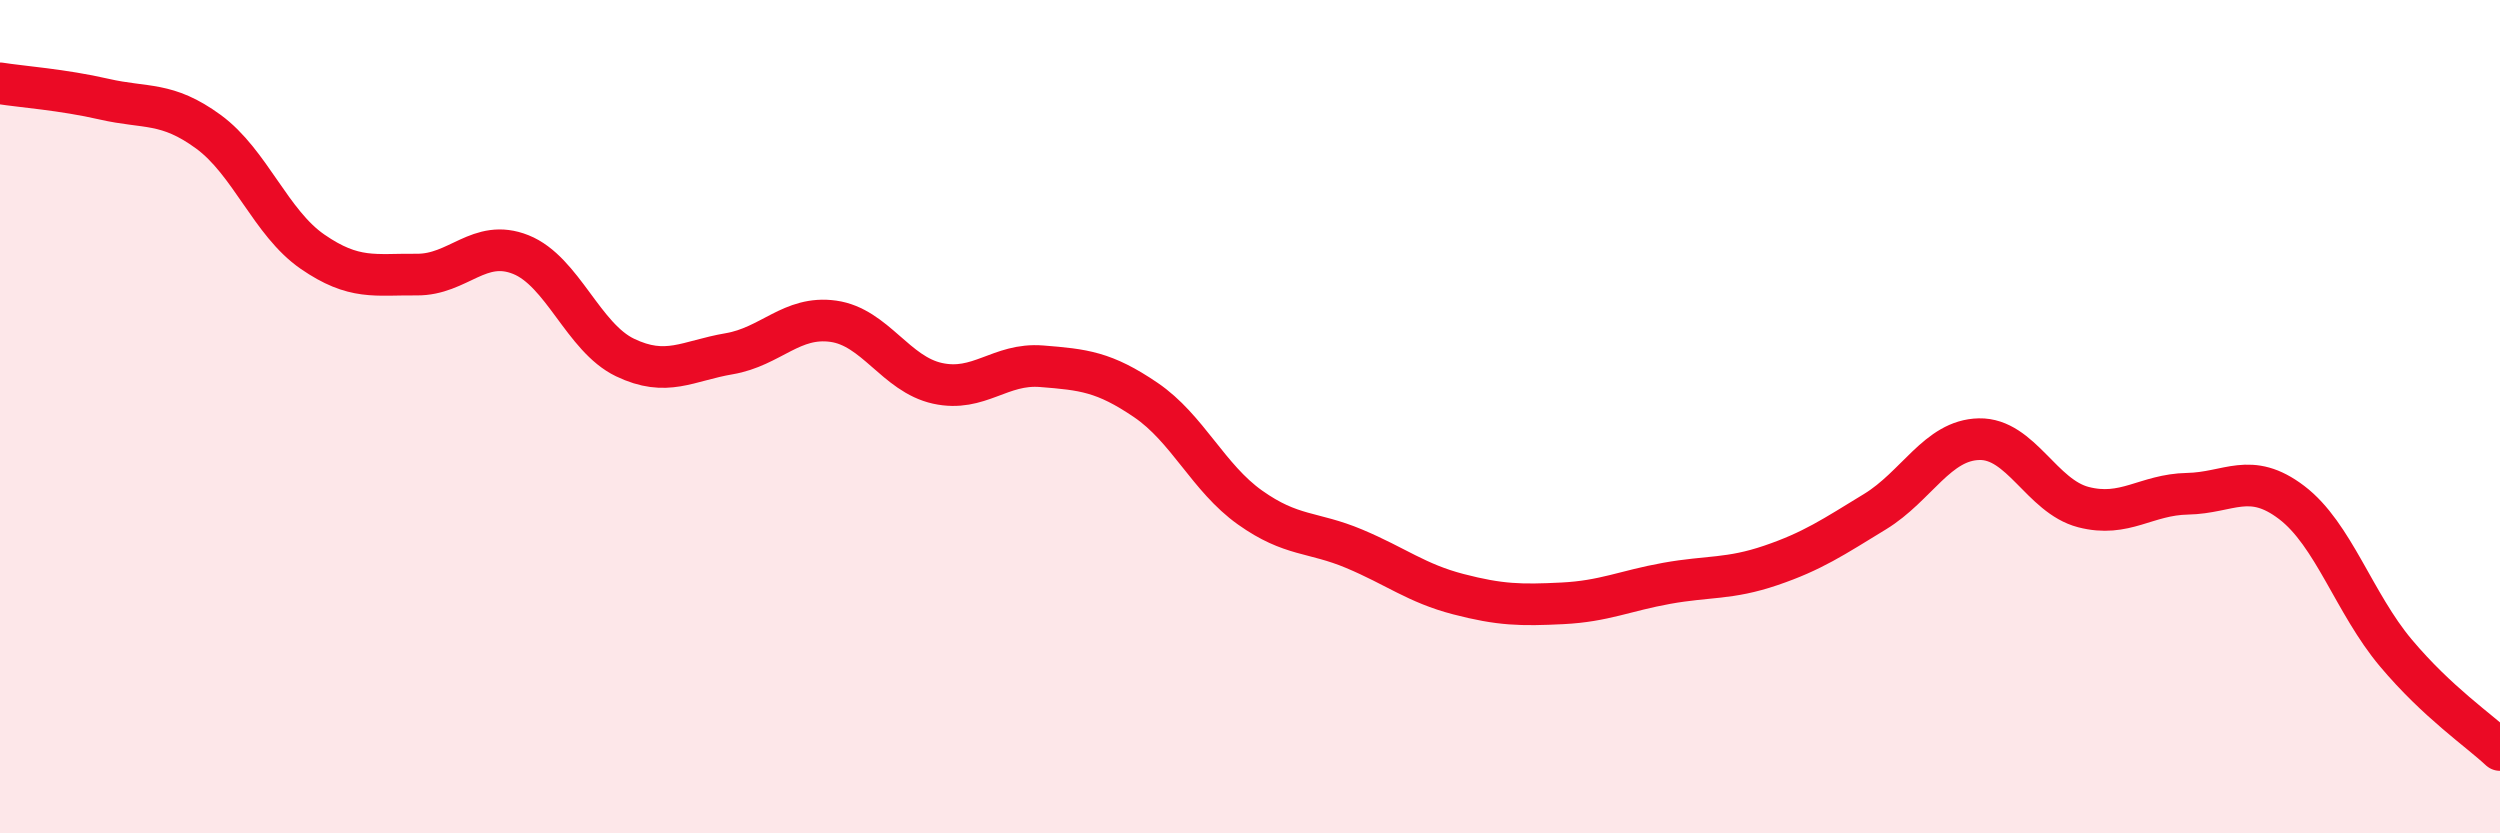 
    <svg width="60" height="20" viewBox="0 0 60 20" xmlns="http://www.w3.org/2000/svg">
      <path
        d="M 0,2 C 0.5,2.08 1.5,2.15 2.5,2.38 C 3.5,2.61 4,2.43 5,3.16 C 6,3.89 6.5,5.35 7.5,6.04 C 8.5,6.73 9,6.58 10,6.59 C 11,6.6 11.5,5.71 12.5,6.11 C 13.5,6.51 14,8.1 15,8.58 C 16,9.06 16.5,8.66 17.5,8.49 C 18.5,8.32 19,7.57 20,7.71 C 21,7.85 21.5,8.98 22.5,9.2 C 23.5,9.42 24,8.71 25,8.79 C 26,8.87 26.5,8.92 27.5,9.6 C 28.5,10.28 29,11.47 30,12.18 C 31,12.89 31.5,12.75 32.5,13.17 C 33.5,13.59 34,14 35,14.26 C 36,14.52 36.5,14.53 37.5,14.48 C 38.5,14.43 39,14.18 40,14 C 41,13.82 41.5,13.91 42.5,13.57 C 43.5,13.23 44,12.89 45,12.28 C 46,11.67 46.5,10.56 47.5,10.54 C 48.5,10.52 49,11.91 50,12.17 C 51,12.43 51.5,11.87 52.5,11.85 C 53.5,11.83 54,11.3 55,12.06 C 56,12.82 56.5,14.48 57.5,15.67 C 58.5,16.86 59.5,17.53 60,18L60 20L0 20Z"
        fill="#EB0A25"
        opacity="0.1"
        stroke-linecap="round"
        stroke-linejoin="round"
      />
      <path
        d="M 0,2 C 0.5,2.08 1.5,2.15 2.5,2.38 C 3.5,2.61 4,2.43 5,3.16 C 6,3.89 6.5,5.35 7.5,6.04 C 8.5,6.73 9,6.58 10,6.59 C 11,6.6 11.5,5.71 12.5,6.11 C 13.5,6.51 14,8.1 15,8.58 C 16,9.06 16.5,8.66 17.5,8.49 C 18.5,8.32 19,7.57 20,7.71 C 21,7.85 21.5,8.98 22.5,9.2 C 23.5,9.42 24,8.71 25,8.79 C 26,8.87 26.5,8.92 27.5,9.6 C 28.5,10.28 29,11.47 30,12.18 C 31,12.89 31.5,12.75 32.5,13.17 C 33.5,13.59 34,14 35,14.26 C 36,14.52 36.5,14.53 37.5,14.48 C 38.5,14.43 39,14.18 40,14 C 41,13.82 41.5,13.91 42.5,13.57 C 43.5,13.23 44,12.89 45,12.28 C 46,11.67 46.5,10.56 47.5,10.54 C 48.5,10.52 49,11.91 50,12.17 C 51,12.43 51.5,11.87 52.5,11.85 C 53.5,11.83 54,11.3 55,12.06 C 56,12.82 56.5,14.48 57.5,15.67 C 58.5,16.86 59.5,17.53 60,18"
        stroke="#EB0A25"
        stroke-width="1"
        fill="none"
        stroke-linecap="round"
        stroke-linejoin="round"
      />
    </svg>
  